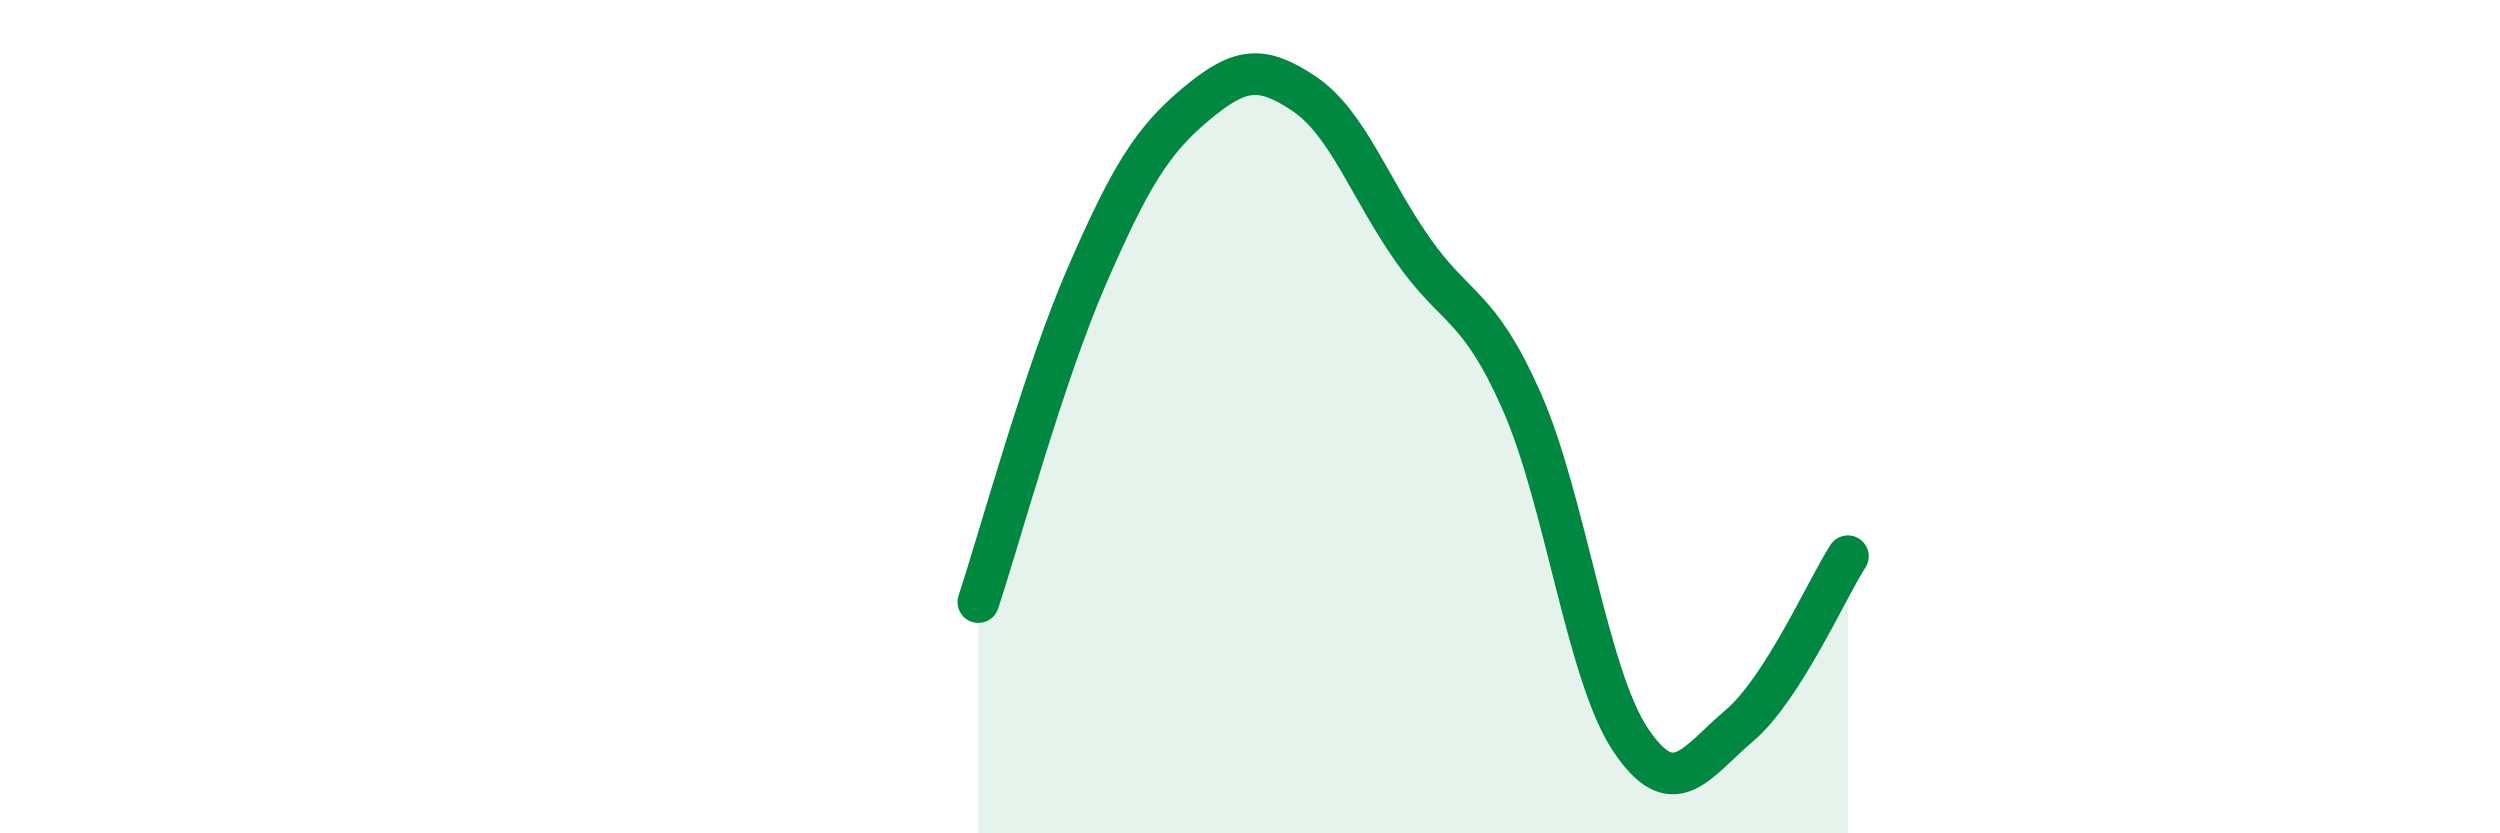 
    <svg width="60" height="20" viewBox="0 0 60 20" xmlns="http://www.w3.org/2000/svg">
      <path
        d="M 23.48,14.45 C 24,12.88 25.05,9 26.09,6.61 C 27.13,4.22 27.66,3.37 28.7,2.5 C 29.74,1.63 30.26,1.55 31.3,2.25 C 32.34,2.95 32.87,4.52 33.91,6 C 34.95,7.48 35.48,7.28 36.52,9.63 C 37.56,11.98 38.09,16.19 39.13,17.75 C 40.17,19.31 40.7,18.3 41.74,17.42 C 42.78,16.54 43.83,14.16 44.35,13.35L44.35 20L23.48 20Z"
        fill="#008740"
        opacity="0.1"
        stroke-linecap="round"
        stroke-linejoin="round"
      />
      <path
        d="M 23.48,14.45 C 24,12.88 25.05,9 26.09,6.61 C 27.13,4.22 27.66,3.37 28.7,2.5 C 29.74,1.63 30.26,1.55 31.3,2.25 C 32.34,2.95 32.87,4.52 33.91,6 C 34.95,7.48 35.48,7.28 36.52,9.63 C 37.56,11.98 38.09,16.19 39.13,17.75 C 40.17,19.31 40.7,18.3 41.74,17.42 C 42.78,16.54 43.83,14.16 44.35,13.35"
        stroke="#008740"
        stroke-width="1"
        fill="none"
        stroke-linecap="round"
        stroke-linejoin="round"
      />
    </svg>
  